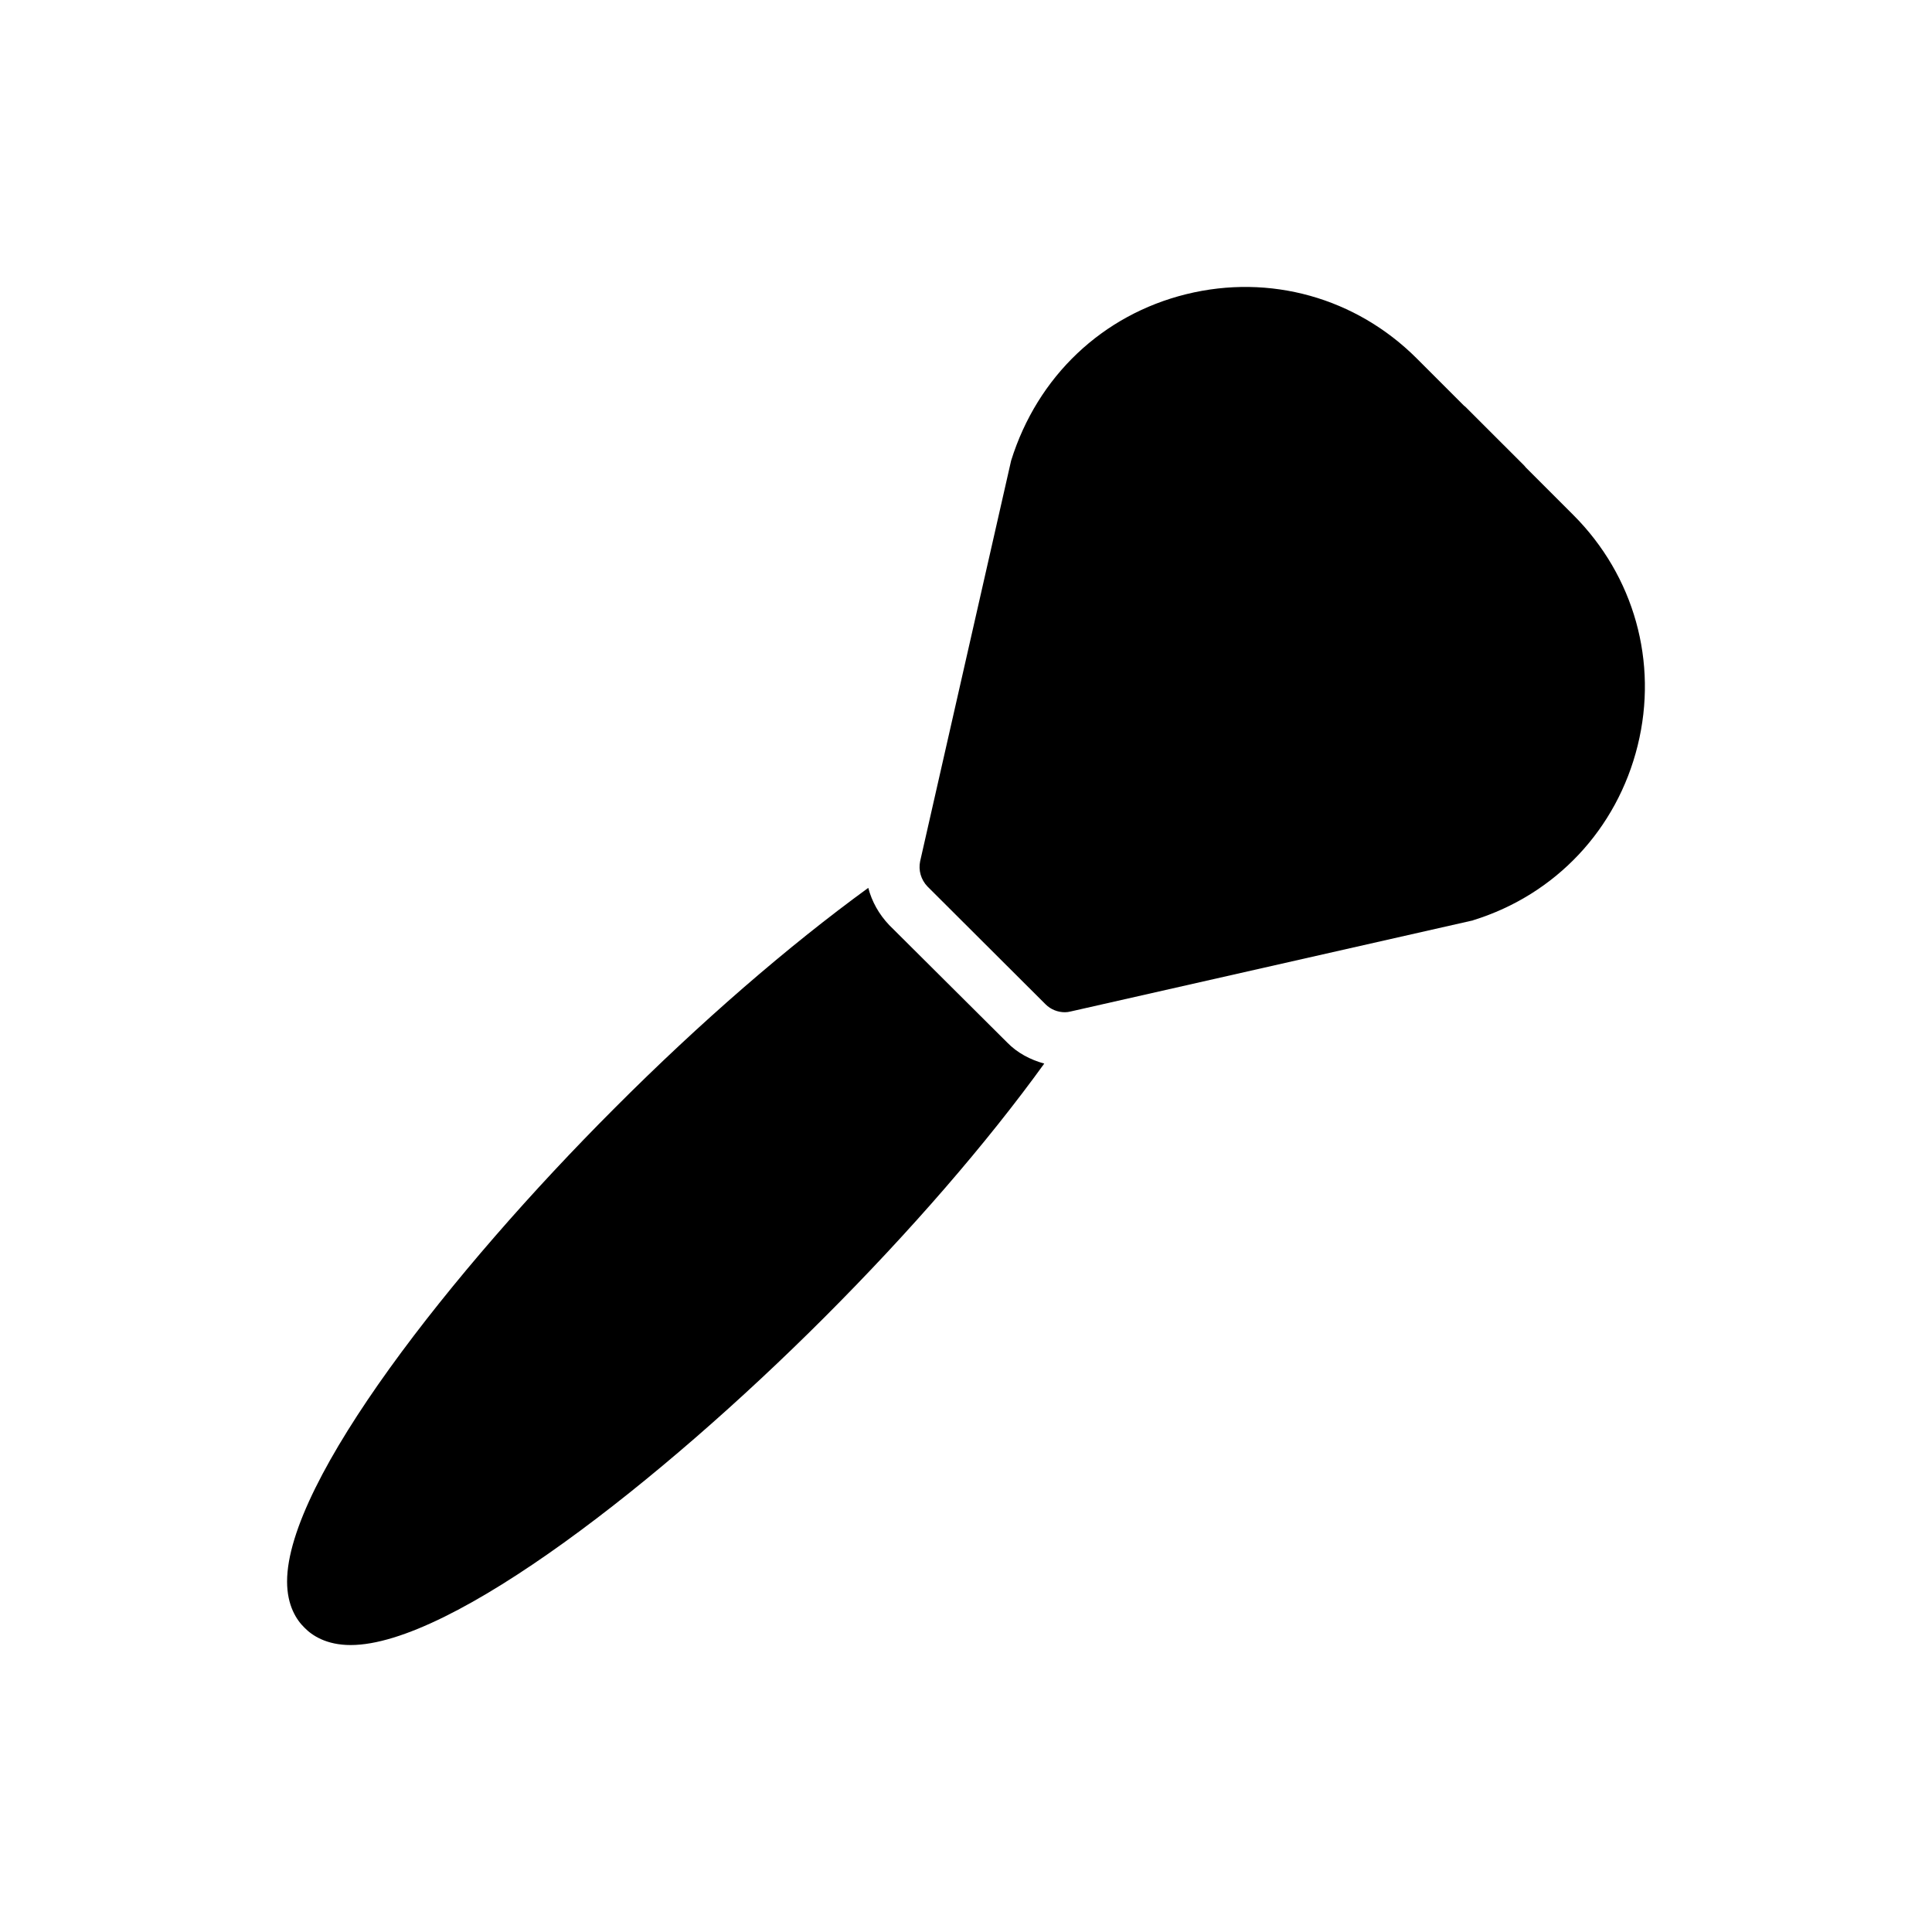 <?xml version="1.0" encoding="UTF-8"?>
<!-- Uploaded to: ICON Repo, www.iconrepo.com, Generator: ICON Repo Mixer Tools -->
<svg fill="#000000" width="800px" height="800px" version="1.1" viewBox="144 144 512 512" xmlns="http://www.w3.org/2000/svg">
 <g>
  <path d="m420.74 425.86c-15.188 21.016-35.34 44.336-58.371 67.367-43.184 43.184-98.676 86.727-125.45 86.727-6.406 0-10.219-2.519-12.234-4.606-2.086-2.016-4.606-5.828-4.606-12.234 0-26.629 43.543-82.191 86.801-125.45 22.742-22.816 46.062-42.969 67.223-58.371 0.938 3.598 2.805 6.981 5.543 9.859l31.309 31.164c2.66 2.734 6.117 4.535 9.785 5.543z"/>
  <path d="m560.94 280.47-12.57-12.57c-0.145-0.176-0.293-0.375-0.43-0.512l-15.574-15.566c-0.102-0.094-0.254-0.203-0.387-0.309l-12.496-12.496c-16.121-16.121-38.938-22.527-61.105-17.059-22.168 5.469-39.441 21.734-46.422 44.121l-24.109 106.16c-0.504 2.375 0.215 4.894 1.945 6.695l31.309 31.234c1.367 1.367 3.238 2.086 5.109 2.086 0.504 0 1.008-0.07 1.582-0.215l106.16-24.039c0.145 0 0.359-0.07 0.504-0.145 21.809-6.766 38.074-24.109 43.543-46.277 5.469-22.098-0.934-44.984-17.059-61.109z"/>
 </g>
</svg>